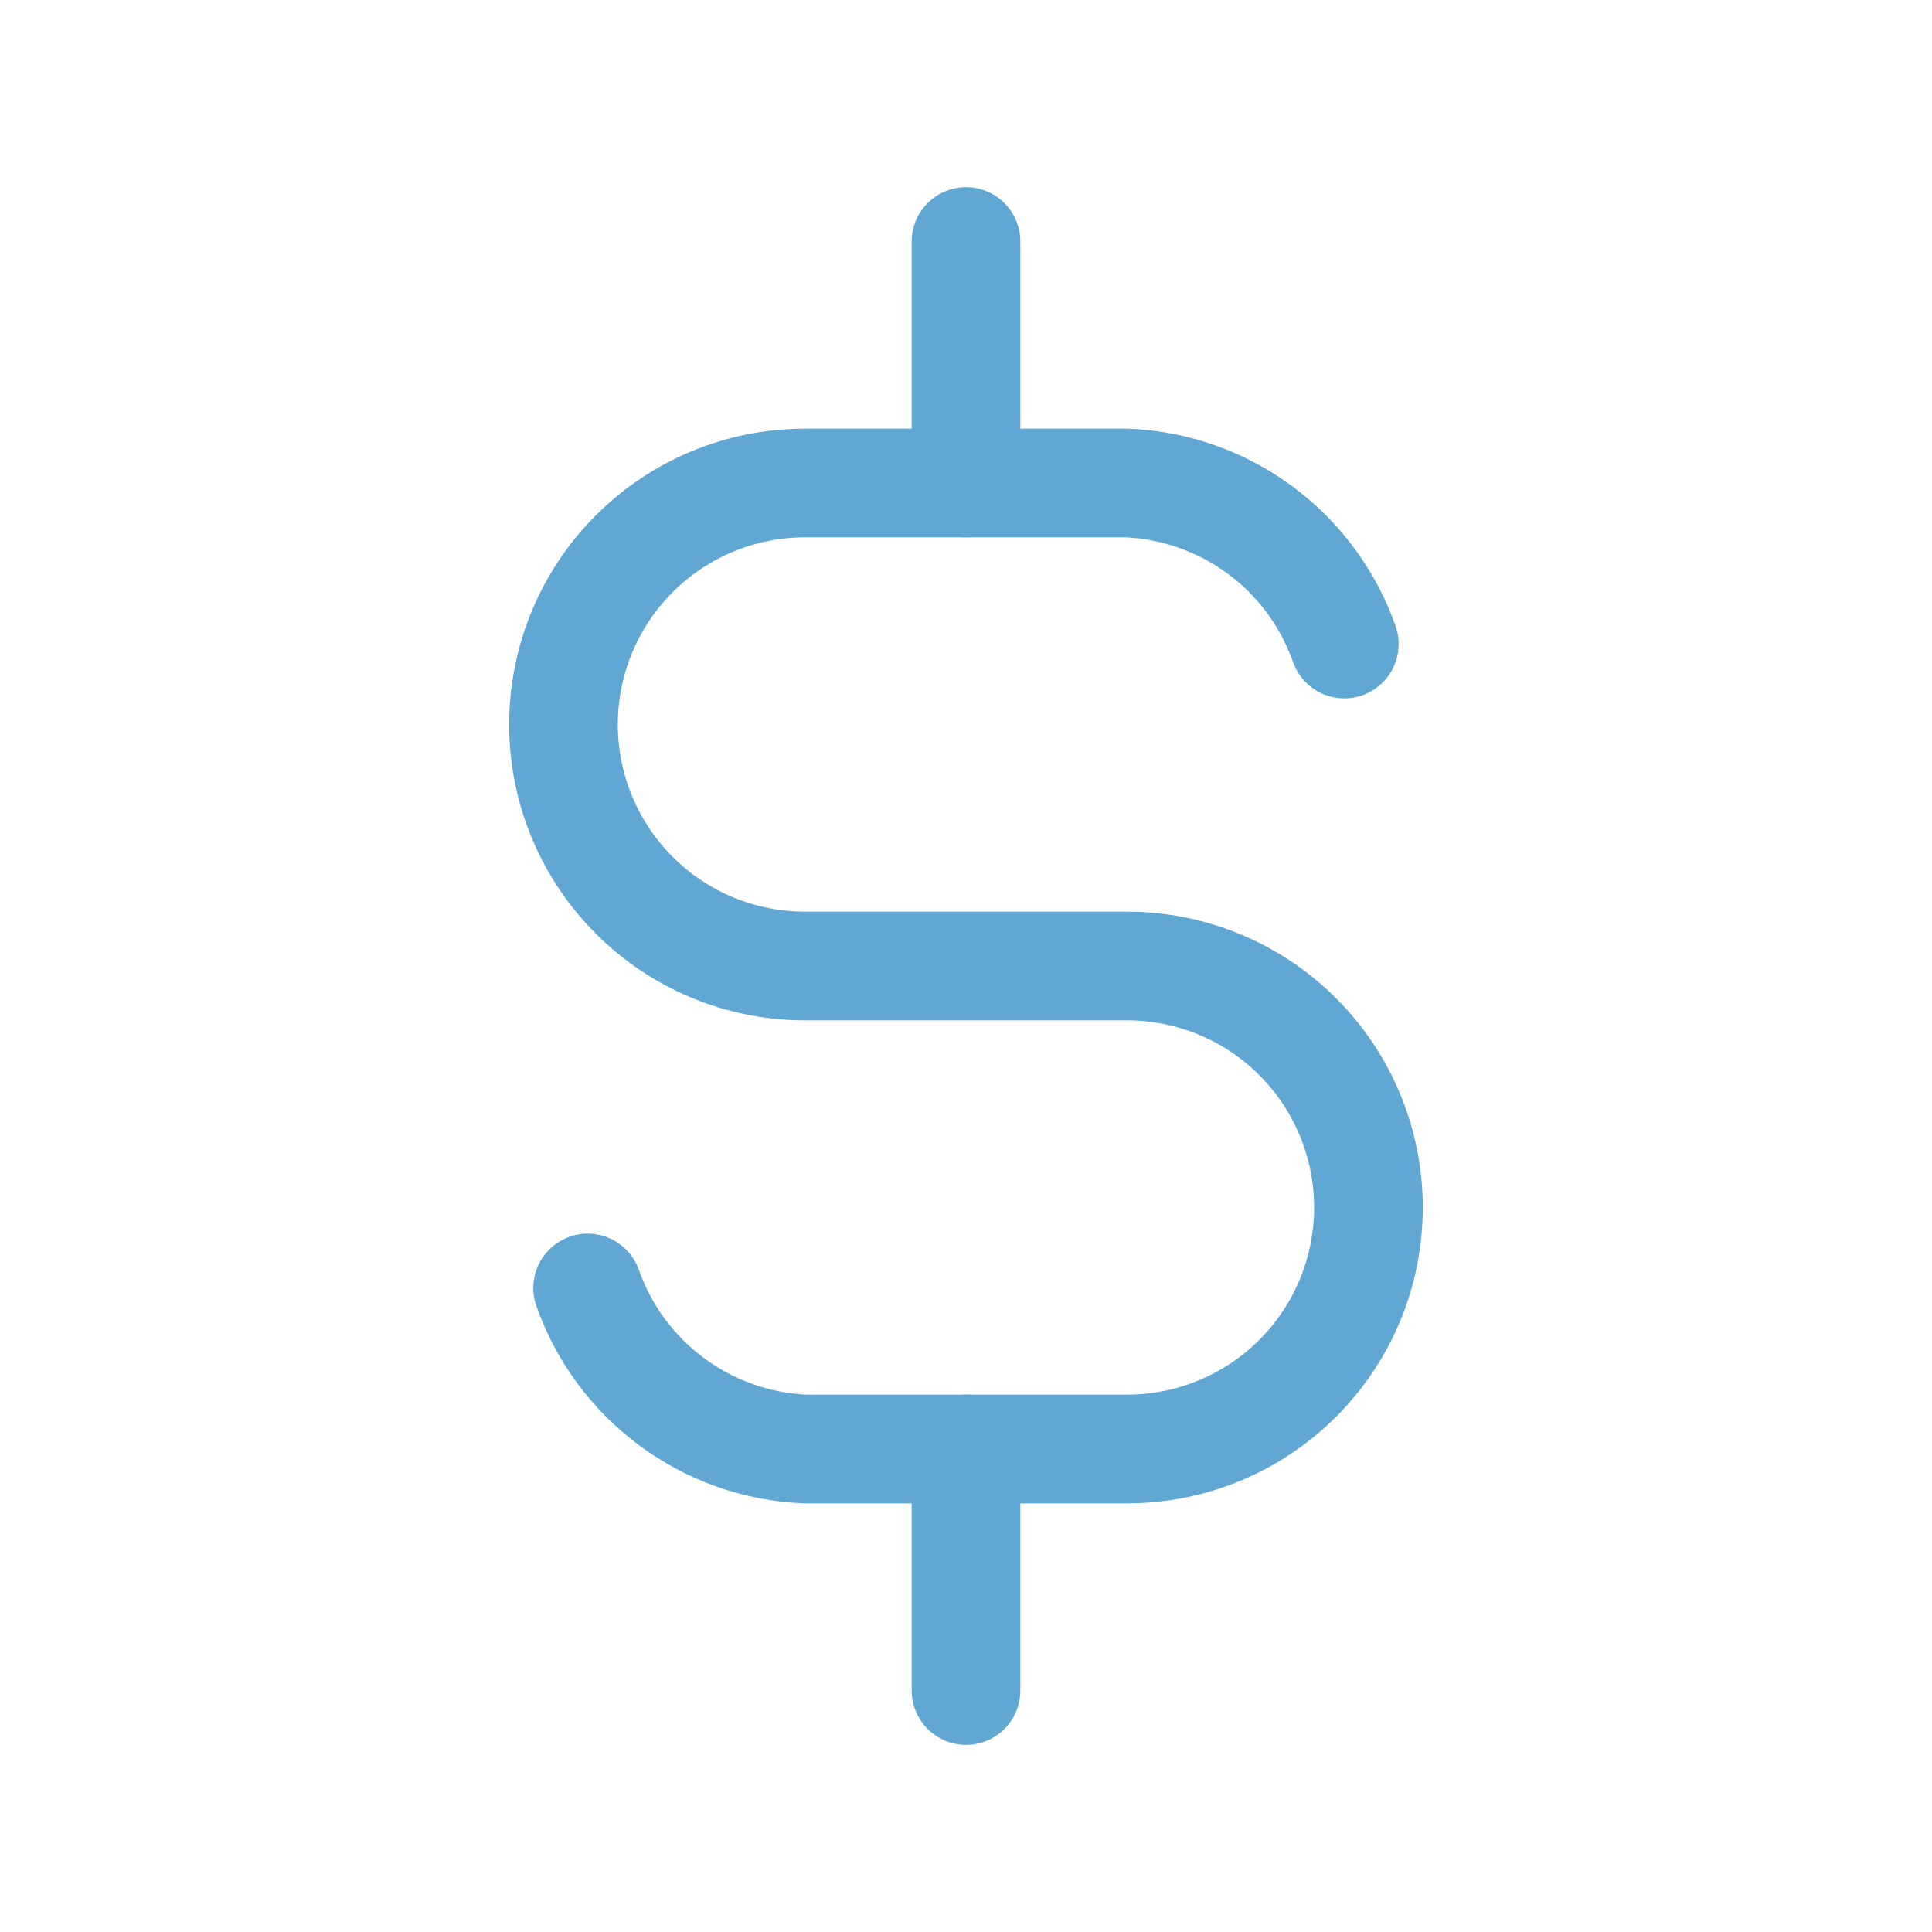 <svg width="32" height="32" viewBox="0 0 32 32" fill="none" xmlns="http://www.w3.org/2000/svg">
<g clip-path="url(#clip0_5_107)">
<path d="M22.266 10.667C22.001 9.914 21.516 9.257 20.875 8.782C20.233 8.307 19.464 8.034 18.666 8H13.333C12.272 8 11.255 8.421 10.505 9.172C9.754 9.922 9.333 10.939 9.333 12C9.333 13.061 9.754 14.078 10.505 14.828C11.255 15.579 12.272 16 13.333 16H18.666C19.727 16 20.745 16.421 21.495 17.172C22.245 17.922 22.666 18.939 22.666 20C22.666 21.061 22.245 22.078 21.495 22.828C20.745 23.579 19.727 24 18.666 24H13.333C12.535 23.966 11.766 23.693 11.125 23.218C10.483 22.743 9.998 22.086 9.733 21.333" stroke="#60A8D3" stroke-width="1.8" stroke-linecap="round" stroke-linejoin="round"/>
<path d="M16 4V8M16 24V28" stroke="#60A8D3" stroke-width="1.8" stroke-linecap="round" stroke-linejoin="round"/>
</g>
<defs>
<clipPath id="clip0_5_107">
<rect width="32" height="32" fill="white"/>
</clipPath>
</defs>
</svg>
